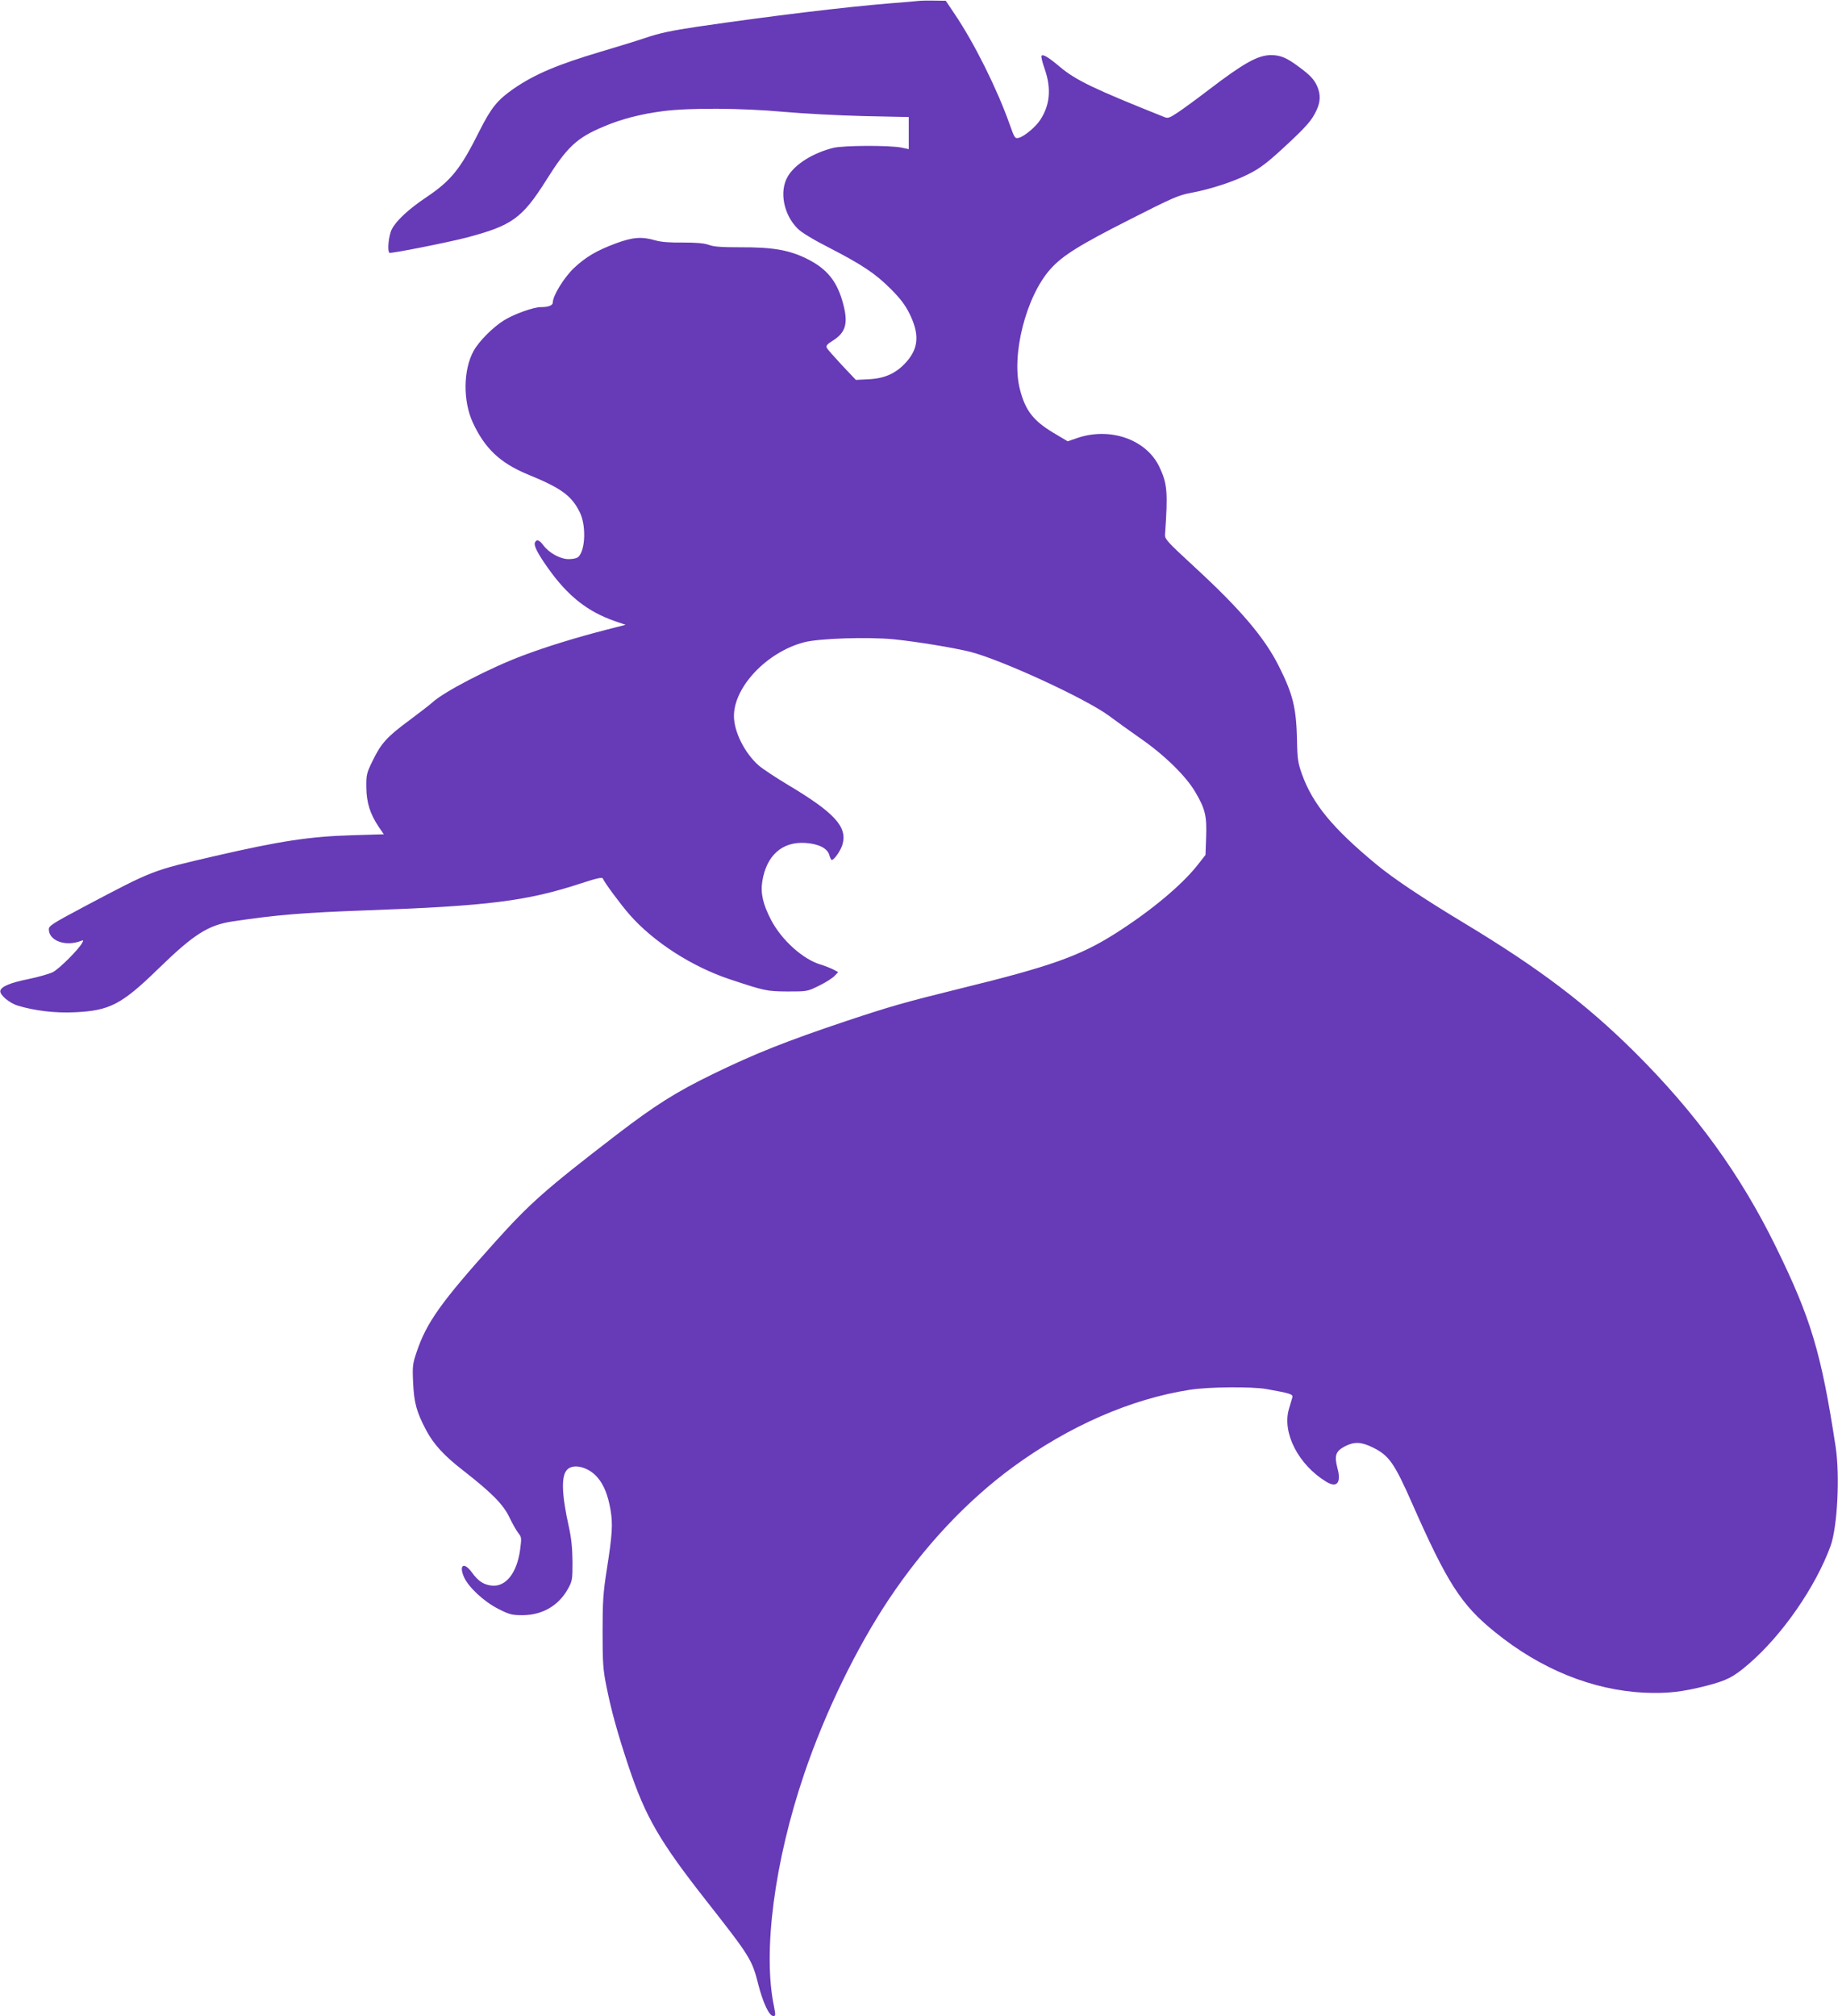 <?xml version="1.0" standalone="no"?>
<!DOCTYPE svg PUBLIC "-//W3C//DTD SVG 20010904//EN"
 "http://www.w3.org/TR/2001/REC-SVG-20010904/DTD/svg10.dtd">
<svg version="1.0" xmlns="http://www.w3.org/2000/svg"
 width="1167pt" height="1280pt" viewBox="0 0 1167 1280"
 preserveAspectRatio="xMidYMid meet">
<g transform="translate(0,1280) scale(0.1,-0.1)"
fill="#673ab7" stroke="none">
<path d="M5830 12794 c-19 -2 -93 -9 -165 -14 -305 -25 -761 -80 -1240 -150
-160 -24 -238 -40 -325 -70 -63 -21 -193 -61 -288 -89 -272 -81 -416 -142
-549 -233 -105 -73 -144 -121 -219 -270 -121 -242 -179 -314 -338 -421 -111
-74 -191 -149 -218 -202 -20 -38 -30 -136 -16 -150 6 -7 368 65 488 96 292 77
355 122 510 368 130 207 192 266 362 337 114 49 241 81 383 99 170 21 492 19
760 -5 121 -11 349 -23 508 -27 l287 -6 0 -102 0 -102 -47 10 c-76 15 -369 14
-433 -2 -130 -33 -243 -104 -288 -181 -56 -94 -27 -244 64 -333 23 -23 102
-71 199 -120 211 -109 293 -164 391 -262 60 -60 91 -101 119 -157 64 -131 58
-219 -22 -308 -63 -70 -135 -103 -238 -108 l-81 -4 -88 93 c-48 52 -92 101
-96 110 -7 13 0 23 36 45 83 52 100 109 69 229 -38 148 -103 229 -236 294
-111 54 -215 72 -419 71 -117 0 -166 3 -199 15 -31 11 -77 15 -165 15 -83 -1
-138 3 -176 14 -86 25 -143 20 -249 -19 -123 -46 -190 -85 -267 -157 -62 -59
-134 -175 -134 -218 0 -19 -27 -30 -77 -30 -45 0 -166 -43 -230 -82 -71 -43
-163 -135 -197 -198 -65 -120 -67 -316 -4 -453 76 -164 173 -256 346 -328 215
-88 279 -134 332 -239 42 -81 38 -240 -7 -285 -9 -9 -33 -15 -62 -15 -54 0
-125 39 -162 89 -25 34 -44 39 -53 15 -7 -19 18 -69 82 -159 126 -179 254
-280 430 -340 l64 -22 -125 -32 c-186 -48 -376 -106 -527 -163 -208 -78 -500
-229 -575 -298 -16 -15 -83 -66 -147 -114 -141 -104 -178 -145 -232 -256 -39
-80 -41 -90 -40 -170 1 -96 24 -168 78 -249 l33 -48 -201 -6 c-271 -8 -459
-37 -871 -132 -402 -93 -391 -89 -828 -320 -203 -108 -227 -123 -227 -145 0
-73 106 -112 204 -74 16 6 17 4 8 -12 -22 -42 -147 -166 -186 -186 -22 -11
-92 -31 -154 -44 -116 -23 -175 -48 -180 -75 -5 -25 58 -78 111 -94 110 -33
239 -48 362 -42 221 10 297 49 531 277 225 219 317 277 472 300 282 42 442 55
847 70 775 28 1019 58 1369 173 95 31 130 39 134 29 7 -22 113 -165 170 -230
152 -173 396 -330 637 -410 223 -74 233 -76 366 -77 124 0 125 0 200 37 41 20
85 48 98 62 l23 24 -32 17 c-18 9 -54 23 -80 31 -111 33 -246 154 -313 281
-53 101 -69 172 -57 247 26 164 126 254 273 244 83 -5 139 -33 152 -75 5 -18
12 -33 16 -33 16 0 59 63 69 101 30 110 -53 200 -344 374 -79 47 -163 103
-189 125 -89 79 -157 214 -157 314 0 185 209 406 445 468 94 25 404 35 570 19
148 -15 384 -54 487 -80 201 -52 728 -295 877 -404 47 -35 140 -102 206 -148
152 -106 287 -239 345 -339 63 -107 73 -152 68 -286 l-4 -112 -43 -55 c-102
-133 -306 -303 -536 -448 -220 -139 -409 -206 -973 -344 -364 -90 -450 -115
-727 -207 -385 -129 -583 -208 -850 -338 -236 -115 -368 -199 -612 -386 -451
-347 -547 -432 -771 -681 -343 -382 -434 -510 -497 -698 -25 -74 -27 -89 -22
-195 6 -126 21 -183 82 -299 48 -91 115 -164 238 -259 178 -139 253 -214 292
-297 19 -40 45 -85 57 -100 20 -25 20 -31 10 -107 -21 -147 -91 -235 -181
-225 -51 6 -85 28 -126 85 -49 67 -83 46 -49 -31 29 -65 127 -156 218 -202 71
-36 86 -40 155 -40 125 1 227 60 287 167 28 51 29 59 29 173 -1 86 -7 148 -23
220 -47 212 -50 328 -9 366 42 39 137 13 192 -53 39 -46 65 -110 81 -202 16
-92 12 -157 -24 -386 -22 -140 -26 -199 -26 -390 0 -196 3 -240 23 -340 31
-157 71 -302 142 -515 107 -321 198 -477 495 -855 278 -354 289 -372 329 -531
30 -116 69 -199 95 -199 15 0 15 6 4 63 -72 343 3 919 193 1477 131 386 330
796 536 1105 226 339 496 626 789 841 357 261 749 432 1122 490 119 19 391 21
486 5 156 -28 172 -33 165 -55 -4 -12 -13 -43 -21 -71 -45 -152 60 -355 237
-463 68 -41 96 -6 71 86 -21 80 -12 108 47 139 60 31 105 29 179 -8 101 -50
135 -98 247 -352 224 -508 313 -647 528 -820 291 -236 619 -368 948 -384 141
-6 239 4 394 44 128 33 172 55 270 140 212 183 423 488 518 748 43 120 60 444
32 629 -91 596 -156 814 -380 1271 -225 459 -507 848 -895 1234 -308 306 -606
532 -1085 821 -264 159 -452 285 -560 375 -276 229 -400 381 -468 568 -26 74
-30 96 -32 222 -5 201 -25 285 -115 465 -92 183 -244 362 -543 637 -164 151
-182 171 -180 198 19 269 15 324 -36 431 -83 174 -313 255 -524 182 l-58 -20
-94 56 c-124 75 -175 140 -209 273 -57 217 38 590 193 764 77 86 182 152 506
316 267 136 309 154 385 168 128 24 275 72 372 122 69 35 116 71 220 167 143
132 178 172 208 238 24 52 25 97 5 146 -20 47 -45 74 -120 129 -75 56 -115 73
-175 73 -83 0 -174 -51 -395 -220 -77 -59 -166 -124 -198 -145 -51 -34 -62
-38 -85 -28 -446 178 -562 234 -662 318 -72 61 -107 82 -117 71 -4 -4 5 -42
20 -84 43 -123 34 -229 -28 -323 -29 -45 -101 -105 -136 -114 -25 -6 -27 -3
-59 87 -79 223 -223 513 -348 698 l-57 85 -70 1 c-38 1 -86 0 -105 -2z"/>
</g>
</svg>
